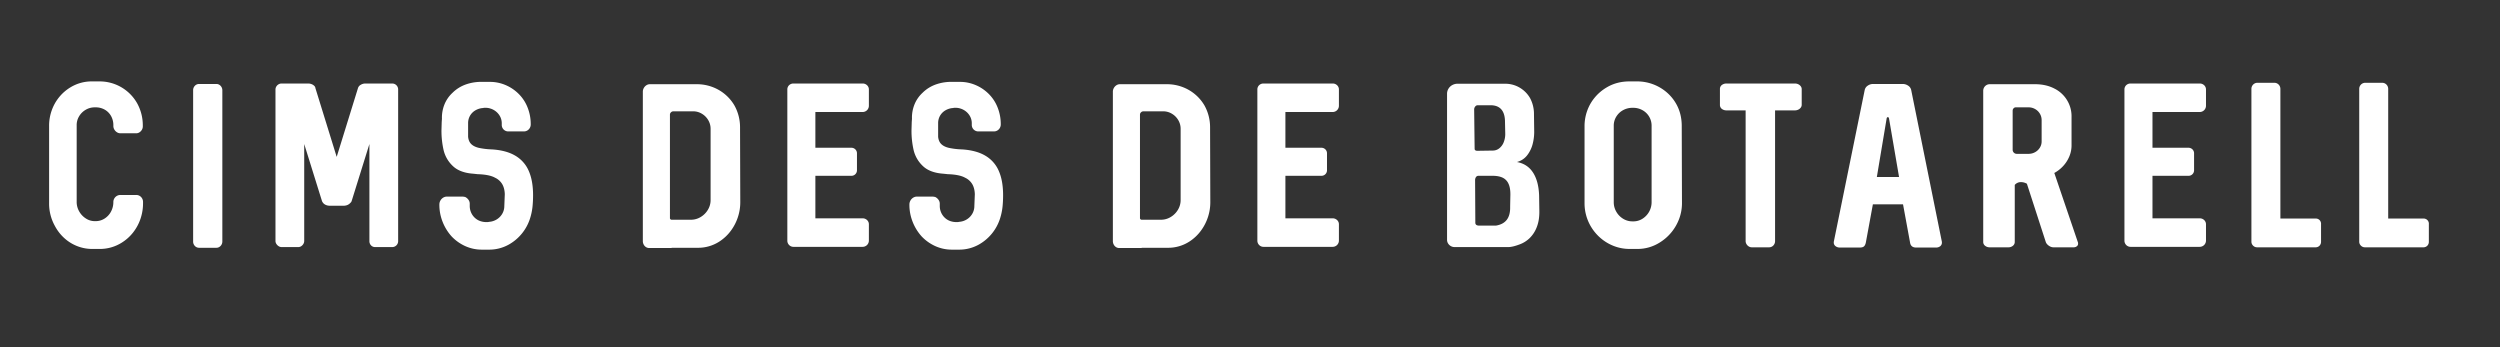 <svg xmlns="http://www.w3.org/2000/svg" viewBox="0 0 4153.998 576.797"><rect x="0" y="0" width="4153.998" height="576.797" fill="#333333" stroke="none"/><defs><style>.cls-1{fill:#fff;}</style></defs><title>Logo</title><g id="Layer_3" data-name="Layer 3"><path class="cls-1" d="M91.3,375.6a75.933,75.933,0,0,1-9.706-38.05V209.034a75.86,75.86,0,0,1,4.31-25.469,73.8,73.8,0,0,1,12.346-22.091,71.937,71.937,0,0,1,19.063-16.5,67.5,67.5,0,0,1,35.72-9.706h12.424a71.43,71.43,0,0,1,62.509,36.5,75.726,75.726,0,0,1,9.319,37.272v.389a11.088,11.088,0,0,1-1.321,5.824,12,12,0,0,1-4.077,4.5,9.814,9.814,0,0,1-5.474,1.708h-26.4a10.434,10.434,0,0,1-5.708-1.708,13.059,13.059,0,0,1-4.309-4.5,11.4,11.4,0,0,1-1.631-5.824v-1.165a31.006,31.006,0,0,0-3.8-15.413,27.539,27.539,0,0,0-10.521-10.639,30.027,30.027,0,0,0-15.181-3.844H157.3A29.129,29.129,0,0,0,142.43,182.4a30.442,30.442,0,0,0-11.064,10.988,28.3,28.3,0,0,0-3.961,15.259V335.606a31.247,31.247,0,0,0,4.193,15.685,32.849,32.849,0,0,0,11.144,11.765,26.856,26.856,0,0,0,14.559,4.387h1.553a27.351,27.351,0,0,0,14.947-4.31,30.382,30.382,0,0,0,10.678-11.609,33.366,33.366,0,0,0,3.882-15.918,11.269,11.269,0,0,1,1.591-5.863,11.749,11.749,0,0,1,4.272-4.231,11.343,11.343,0,0,1,5.785-1.554h26.4a10.73,10.73,0,0,1,5.668,1.554,11.531,11.531,0,0,1,4.078,4.192,11.667,11.667,0,0,1,1.513,5.9v1.941a80.071,80.071,0,0,1-4.27,26.13,76.4,76.4,0,0,1-12.231,22.6,72.305,72.305,0,0,1-18.83,16.889,67.814,67.814,0,0,1-36.5,10.484H153.418a68.159,68.159,0,0,1-24.925-4.621,69.511,69.511,0,0,1-21.432-13.2A73.3,73.3,0,0,1,91.3,375.6Z"/><path class="cls-1" d="M320.911,401.221V150.02a10.418,10.418,0,0,1,2.874-7.455,9.537,9.537,0,0,1,7.221-3.028h28.732a8.843,8.843,0,0,1,4.736,1.4,10.419,10.419,0,0,1,3.61,3.8,10.567,10.567,0,0,1,1.36,5.281v251.2a10.55,10.55,0,0,1-1.36,5.28,10.425,10.425,0,0,1-3.61,3.806,8.851,8.851,0,0,1-4.736,1.4H331.006a9.537,9.537,0,0,1-7.221-3.028A10.42,10.42,0,0,1,320.911,401.221Z"/><path class="cls-1" d="M457.73,400.444V148.856a9.557,9.557,0,0,1,1.436-5.125,10.38,10.38,0,0,1,3.766-3.651,9.791,9.791,0,0,1,4.892-1.319h44.261a15.392,15.392,0,0,1,5.591,1.048,12.771,12.771,0,0,1,4.5,2.834,6.089,6.089,0,0,1,1.941,3.882l35.331,114.148,35.332-114.148a9.371,9.371,0,0,1,4.464-5.512,14.748,14.748,0,0,1,7.959-2.252h44.262a9.822,9.822,0,0,1,10.095,10.095V400.444a9.822,9.822,0,0,1-10.095,10.095H623.514a9.217,9.217,0,0,1-7.027-2.834,10.147,10.147,0,0,1-2.679-7.261V239.318L584.3,334.053a6.1,6.1,0,0,1-1.32,2.252,27.176,27.176,0,0,1-2.951,2.8l-1.942,1.164a16.435,16.435,0,0,1-6.212,1.553H547.028a16.43,16.43,0,0,1-6.212-1.553l-1.942-1.164a12.423,12.423,0,0,1-3.881-5.048l-29.508-94.735V400.444a9.44,9.44,0,0,1-1.359,4.815,11.3,11.3,0,0,1-3.611,3.805,8.505,8.505,0,0,1-4.736,1.475H467.824a8.873,8.873,0,0,1-4.814-1.475,12.128,12.128,0,0,1-3.806-3.805A8.883,8.883,0,0,1,457.73,400.444Z"/><path class="cls-1" d="M750.629,393.067a78.836,78.836,0,0,1-15.142-24.381,76.611,76.611,0,0,1-5.436-28.421v-.388a13.415,13.415,0,0,1,6.29-11.415,11.426,11.426,0,0,1,6.135-1.786h27.565a1.174,1.174,0,0,0,.622.31,4.709,4.709,0,0,0,.932.079h.776a13.842,13.842,0,0,1,5.824,4.62,10.974,10.974,0,0,1,2.33,6.638v3.883a26.819,26.819,0,0,0,2.407,11.26,26.4,26.4,0,0,0,6.717,9.046,25.02,25.02,0,0,0,9.9,5.319A29.3,29.3,0,0,0,807.7,369h1.166q1.318,0,2.29-.078a2.176,2.176,0,0,0,1.2-.311h.388a27.654,27.654,0,0,0,12.851-4.193,26.536,26.536,0,0,0,9.085-9.473,25.385,25.385,0,0,0,3.3-12.735l.776-19.412q-.312-10.172-4.349-16.967a27.111,27.111,0,0,0-11.958-10.6q-9.318-5.2-28.731-5.825l-7.376-.776Q763.906,287,752.26,275.7a53.027,53.027,0,0,1-15.182-26.285,143.878,143.878,0,0,1-3.532-33l.388-13.589.389-5.435a59.007,59.007,0,0,1,4.115-23.684,53.972,53.972,0,0,1,13.355-19.412,59.5,59.5,0,0,1,22.054-13.9,76.8,76.8,0,0,1,28.031-4.348h12.036a66.267,66.267,0,0,1,26.014,5.241,69,69,0,0,1,22.13,14.947,65.285,65.285,0,0,1,14.677,22.636,74.612,74.612,0,0,1,5.125,27.449v.389a11.637,11.637,0,0,1-1.515,5.9,11.516,11.516,0,0,1-4.076,4.194,10.726,10.726,0,0,1-5.669,1.553H843.81a10.756,10.756,0,0,1-10.095-10.872v-2.717a23.694,23.694,0,0,0-2.406-10.522,26.263,26.263,0,0,0-6.717-8.58,27.664,27.664,0,0,0-9.9-5.358,24.437,24.437,0,0,0-7.765-1.165H803.82a3.077,3.077,0,0,1-1.942.388,29.228,29.228,0,0,0-12.579,4.194,24.323,24.323,0,0,0-8.464,8.851,24.631,24.631,0,0,0-3.028,12.192v22.518q.775,7.688,5.125,12.036t12.579,6.33a120.664,120.664,0,0,0,21.9,2.6q23.606,1.476,38.748,10.405a53.9,53.9,0,0,1,22.363,25.238q7.221,16.306,7.222,40.456a189.342,189.342,0,0,1-.971,19.529,99.053,99.053,0,0,1-4.232,19.646A75.978,75.978,0,0,1,845.4,406.385a66.8,66.8,0,0,1-32.652,8.425H800.714a66.842,66.842,0,0,1-27.022-5.591A72.2,72.2,0,0,1,750.629,393.067Z"/><path class="cls-1" d="M1068.141,400.444V152.35a12.233,12.233,0,0,1,1.63-6.135,12.881,12.881,0,0,1,4.31-4.581,10.434,10.434,0,0,1,5.707-1.709h78.039a73.478,73.478,0,0,1,24.965,4.271,71.318,71.318,0,0,1,21.549,12.23,70.442,70.442,0,0,1,16,18.831,74.2,74.2,0,0,1,9.318,36.5l.388,124.241a78.659,78.659,0,0,1-4.193,25.47,79.528,79.528,0,0,1-11.958,22.6,72.513,72.513,0,0,1-18.4,17.16,64.741,64.741,0,0,1-35.72,10.483h-43.484a1.193,1.193,0,0,1-.622.311,4.975,4.975,0,0,1-.931.077h-36.109a9.545,9.545,0,0,1-5.28-1.553,11.026,11.026,0,0,1-3.805-4.193A12.421,12.421,0,0,1,1068.141,400.444Zm79.98-35.331a30.8,30.8,0,0,0,16.074-4.5,34.351,34.351,0,0,0,12.036-12.036,30.8,30.8,0,0,0,4.5-16.073V214.082a27.97,27.97,0,0,0-3.96-14.52,29.935,29.935,0,0,0-10.639-10.639,27.96,27.96,0,0,0-14.52-3.96H1119a5.722,5.722,0,0,0-4.077,1.669,5.1,5.1,0,0,0-1.747,3.766V362.007a2.833,2.833,0,0,0,3.107,3.106Z"/><path class="cls-1" d="M1308.235,399.668V148.856a9.689,9.689,0,0,1,2.912-7.261,10.4,10.4,0,0,1,7.571-2.834h114.535a10.42,10.42,0,0,1,7.454,2.873,9.532,9.532,0,0,1,3.029,7.222v26.789a10.415,10.415,0,0,1-10.483,10.483h-78.427v59.4h59.4a9.2,9.2,0,0,1,9.706,9.707v27.178a9.2,9.2,0,0,1-9.706,9.706h-59.4v70.663h78.427a10.42,10.42,0,0,1,7.454,2.873,9.532,9.532,0,0,1,3.029,7.222v26.789a10.415,10.415,0,0,1-10.483,10.483H1318.718a10.059,10.059,0,0,1-7.532-3.028A10.268,10.268,0,0,1,1308.235,399.668Z"/><path class="cls-1" d="M1531.636,393.067a78.838,78.838,0,0,1-15.143-24.381,76.61,76.61,0,0,1-5.435-28.421v-.388a13.415,13.415,0,0,1,6.29-11.415,11.426,11.426,0,0,1,6.135-1.786h27.565a1.167,1.167,0,0,0,.622.31,4.709,4.709,0,0,0,.932.079h.776a13.848,13.848,0,0,1,5.824,4.62,10.974,10.974,0,0,1,2.33,6.638v3.883a26.8,26.8,0,0,0,2.407,11.26,26.4,26.4,0,0,0,6.717,9.046,25.013,25.013,0,0,0,9.9,5.319,29.292,29.292,0,0,0,8.153,1.165h1.165q1.32,0,2.29-.078a2.17,2.17,0,0,0,1.2-.311h.389a27.654,27.654,0,0,0,12.851-4.193,26.536,26.536,0,0,0,9.085-9.473,25.384,25.384,0,0,0,3.3-12.735l.777-19.412q-.312-10.172-4.349-16.967a27.116,27.116,0,0,0-11.958-10.6q-9.318-5.2-28.731-5.825l-7.376-.776q-22.443-1.63-34.089-12.929a53.027,53.027,0,0,1-15.182-26.285,143.878,143.878,0,0,1-3.532-33l.388-13.589.388-5.435a58.99,58.99,0,0,1,4.116-23.684,53.972,53.972,0,0,1,13.355-19.412,59.5,59.5,0,0,1,22.054-13.9,76.8,76.8,0,0,1,28.031-4.348h12.036a66.267,66.267,0,0,1,26.014,5.241,69,69,0,0,1,22.13,14.947,65.285,65.285,0,0,1,14.677,22.636,74.612,74.612,0,0,1,5.125,27.449v.389a11.637,11.637,0,0,1-1.515,5.9,11.516,11.516,0,0,1-4.076,4.194,10.726,10.726,0,0,1-5.669,1.553h-26.79a10.756,10.756,0,0,1-10.1-10.872v-2.717a23.694,23.694,0,0,0-2.406-10.522,26.263,26.263,0,0,0-6.717-8.58,27.664,27.664,0,0,0-9.9-5.358,24.442,24.442,0,0,0-7.765-1.165h-3.106a3.077,3.077,0,0,1-1.942.388,29.223,29.223,0,0,0-12.579,4.194,24.323,24.323,0,0,0-8.464,8.851,24.631,24.631,0,0,0-3.028,12.192v22.518q.774,7.688,5.125,12.036t12.579,6.33a120.663,120.663,0,0,0,21.9,2.6q23.607,1.476,38.748,10.405a53.9,53.9,0,0,1,22.364,25.238q7.221,16.306,7.221,40.456a189.348,189.348,0,0,1-.97,19.529,99.053,99.053,0,0,1-4.232,19.646,75.989,75.989,0,0,1-35.137,42.863,66.8,66.8,0,0,1-32.652,8.425h-12.036a66.838,66.838,0,0,1-27.022-5.591A72.2,72.2,0,0,1,1531.636,393.067Z"/><path class="cls-1" d="M1849.148,400.444V152.35a12.233,12.233,0,0,1,1.63-6.135,12.881,12.881,0,0,1,4.31-4.581,10.432,10.432,0,0,1,5.707-1.709h78.039A73.478,73.478,0,0,1,1963.8,144.2a71.33,71.33,0,0,1,21.549,12.23,70.442,70.442,0,0,1,16,18.831,74.194,74.194,0,0,1,9.317,36.5l.389,124.241a78.659,78.659,0,0,1-4.193,25.47,79.528,79.528,0,0,1-11.958,22.6,72.5,72.5,0,0,1-18.4,17.16,64.737,64.737,0,0,1-35.719,10.483h-43.485a1.186,1.186,0,0,1-.621.311,4.983,4.983,0,0,1-.931.077H1859.63a9.543,9.543,0,0,1-5.28-1.553,11.018,11.018,0,0,1-3.8-4.193A12.421,12.421,0,0,1,1849.148,400.444Zm79.98-35.331a30.8,30.8,0,0,0,16.074-4.5,34.351,34.351,0,0,0,12.036-12.036,30.8,30.8,0,0,0,4.5-16.073V214.082a27.97,27.97,0,0,0-3.96-14.52,29.935,29.935,0,0,0-10.639-10.639,27.961,27.961,0,0,0-14.521-3.96h-32.613a5.72,5.72,0,0,0-4.077,1.669,5.1,5.1,0,0,0-1.747,3.766V362.007a2.833,2.833,0,0,0,3.106,3.106Z"/><path class="cls-1" d="M2089.241,399.668V148.856a9.689,9.689,0,0,1,2.912-7.261,10.4,10.4,0,0,1,7.571-2.834h114.535a10.42,10.42,0,0,1,7.454,2.873,9.532,9.532,0,0,1,3.029,7.222v26.789a10.416,10.416,0,0,1-10.483,10.483h-78.428v59.4h59.4a9.2,9.2,0,0,1,9.706,9.707v27.178a9.2,9.2,0,0,1-9.706,9.706h-59.4v70.663h78.428a10.42,10.42,0,0,1,7.454,2.873,9.532,9.532,0,0,1,3.029,7.222v26.789a10.416,10.416,0,0,1-10.483,10.483H2099.724a10.059,10.059,0,0,1-7.532-3.028A10.268,10.268,0,0,1,2089.241,399.668Z"/><path class="cls-1" d="M2404.426,398.5V155.844a15.949,15.949,0,0,1,2.329-8.425,16.739,16.739,0,0,1,6.329-6.058,17.905,17.905,0,0,1,8.813-2.213h79.2a47.01,47.01,0,0,1,23.412,6.135,47.861,47.861,0,0,1,17.743,17.549,55.585,55.585,0,0,1,6.6,27.178l.388,29.508a81.384,81.384,0,0,1-2.485,19.374,51.524,51.524,0,0,1-8.891,18.714,31.411,31.411,0,0,1-17.355,11.608q17.47,3.186,26.751,17.511t10.134,38.009l.387,26.4q.156,15.22-4.386,26.479a50.411,50.411,0,0,1-11.881,18.17,46.917,46.917,0,0,1-15.957,10.095q-12.192,4.659-19.413,4.659h-89.3a12.224,12.224,0,0,1-6.135-1.631,12.627,12.627,0,0,1-4.581-4.386A11.2,11.2,0,0,1,2404.426,398.5Zm76.1-148.313a17.063,17.063,0,0,0,10.444-3.572,23.8,23.8,0,0,0,7.532-10.134,36.747,36.747,0,0,0,2.6-15.025l-.388-18.637q0-13.976-6.056-20.966t-18.016-6.988h-21.354a5.135,5.135,0,0,0-4.077,2.174,7.513,7.513,0,0,0-1.747,4.814l.777,65.228q0,3.494,4.659,3.494Zm5.435,124.629q11.958-2.016,17.783-9.706t5.513-21.353l.388-19.8q.155-11.88-3.261-18.908a20.169,20.169,0,0,0-9.939-9.978q-6.524-2.949-16.307-2.951h-23.3a4.9,4.9,0,0,0-4.387,2.175,9.211,9.211,0,0,0-1.436,5.2l.388,70.275a4.614,4.614,0,0,0,1.514,3.843,7.5,7.5,0,0,0,4.7,1.2Z"/><path class="cls-1" d="M2642.967,375.6a75.842,75.842,0,0,1-10.1-38.05V209.812a75.41,75.41,0,0,1,4.5-25.975,72.624,72.624,0,0,1,12.929-22.325,75.04,75.04,0,0,1,19.84-16.539q16.539-9.707,37.272-9.706h12.813a75.3,75.3,0,0,1,47.911,17.083,71.689,71.689,0,0,1,16.54,19.412q9.7,16.54,9.706,37.661l.388,128.124a74.285,74.285,0,0,1-4.542,25.7,78.212,78.212,0,0,1-32.731,39.912,68.739,68.739,0,0,1-36.884,10.484h-12.812a72.207,72.207,0,0,1-25.586-4.621,75.053,75.053,0,0,1-22.4-13.2A77.065,77.065,0,0,1,2642.967,375.6Zm71.051-7.766a27.949,27.949,0,0,0,15.142-4.387,32.53,32.53,0,0,0,15.142-27.45V209.034a29.273,29.273,0,0,0-15.181-25.973,31.254,31.254,0,0,0-15.491-3.922h-1.165a31.689,31.689,0,0,0-15.569,3.922,30.075,30.075,0,0,0-11.3,10.754,28.517,28.517,0,0,0-4.193,15.219v126.96a31.18,31.18,0,0,0,4.193,15.725,32.384,32.384,0,0,0,11.337,11.725,29.124,29.124,0,0,0,15.53,4.387Z"/><path class="cls-1" d="M2900.535,400.444V183.41h-31.449a12.523,12.523,0,0,1-8.154-2.524,8.3,8.3,0,0,1-3.1-6.794V148.078a8.3,8.3,0,0,1,3.1-6.794,12.534,12.534,0,0,1,8.154-2.523h113.37a12.573,12.573,0,0,1,5.63,1.281,10.755,10.755,0,0,1,4.116,3.416,7.838,7.838,0,0,1,1.514,4.62v26.014a7.829,7.829,0,0,1-1.514,4.62,10.748,10.748,0,0,1-4.116,3.417,12.586,12.586,0,0,1-5.63,1.281h-33V400.444a10.42,10.42,0,0,1-2.873,7.455,9.537,9.537,0,0,1-7.221,3.029h-28.731a9.246,9.246,0,0,1-4.853-1.437,11.042,11.042,0,0,1-3.8-3.843A9.963,9.963,0,0,1,2900.535,400.444Z"/><path class="cls-1" d="M3046.985,403.007a7.744,7.744,0,0,1,.155-1.786l51.25-251.589a11.366,11.366,0,0,1,4.931-7.222,15.346,15.346,0,0,1,9.046-2.873h48.919a16.021,16.021,0,0,1,9.4,2.873,11.345,11.345,0,0,1,4.97,7.222l50.861,251.589a8.325,8.325,0,0,1,.155,1.864,7.4,7.4,0,0,1-2.717,5.94,10.712,10.712,0,0,1-7.145,2.29h-33q-8.931,0-10.1-8.541l-11.647-63.286h-50.085l-11.649,63.286q-.932,4.582-3.105,6.562t-6.989,1.979h-33a11.372,11.372,0,0,1-7.338-2.329A7.314,7.314,0,0,1,3046.985,403.007Zm108.478-108.944-16.7-97.453a3.913,3.913,0,0,0-.737-1.475,1.788,1.788,0,0,0-2.408,0,3.9,3.9,0,0,0-.738,1.475l-16.307,97.453Z"/><path class="cls-1" d="M3295.312,402V150.8a10.97,10.97,0,0,1,5.357-9.4,10.614,10.614,0,0,1,5.514-1.475h76.1q17.627.156,31.215,7.183a51.347,51.347,0,0,1,28.577,47.173v47.367a47.121,47.121,0,0,1-3.612,18.093,54.217,54.217,0,0,1-10.094,15.918,56.987,56.987,0,0,1-15.026,11.8l.389.777,38.825,114.147q.389.39.389,2.718a5.149,5.149,0,0,1-2.1,4.115,8.085,8.085,0,0,1-5.28,1.709h-33.779a11.51,11.51,0,0,1-5.047-1.242,17.269,17.269,0,0,1-4.581-3.223,11.269,11.269,0,0,1-2.8-4.077l-31.45-97.064a19.869,19.869,0,0,0-9.706-2.717,13.215,13.215,0,0,0-10.483,4.659V402a7.977,7.977,0,0,1-3.067,6.367,11.189,11.189,0,0,1-7.416,2.563h-31.06a11.8,11.8,0,0,1-7.766-2.563A7.939,7.939,0,0,1,3295.312,402Zm75.321-146.373a22.021,22.021,0,0,0,10.91-2.795,21.293,21.293,0,0,0,7.92-7.532,19.207,19.207,0,0,0,2.912-10.25V199.717a20.706,20.706,0,0,0-2.912-10.794,21.215,21.215,0,0,0-7.92-7.727,21.793,21.793,0,0,0-10.91-2.834H3349.28a4.636,4.636,0,0,0-3.534,1.67,5.463,5.463,0,0,0-1.514,3.766v65.227a6.765,6.765,0,0,0,6.6,6.6Z"/><path class="cls-1" d="M3529.969,399.668V148.856a9.693,9.693,0,0,1,2.912-7.261,10.4,10.4,0,0,1,7.571-2.834h114.536a10.421,10.421,0,0,1,7.454,2.873,9.535,9.535,0,0,1,3.028,7.222v26.789a10.415,10.415,0,0,1-10.482,10.483H3576.56v59.4h59.4a9.2,9.2,0,0,1,9.706,9.707v27.178a9.2,9.2,0,0,1-9.706,9.706h-59.4v70.663h78.428a10.421,10.421,0,0,1,7.454,2.873,9.535,9.535,0,0,1,3.028,7.222v26.789a10.415,10.415,0,0,1-10.482,10.483H3540.452a10.061,10.061,0,0,1-7.532-3.028A10.268,10.268,0,0,1,3529.969,399.668Z"/><path class="cls-1" d="M3740.946,401.609V147.69a10.132,10.132,0,0,1,4.969-8.774,9.227,9.227,0,0,1,4.738-1.32h28.73a9.232,9.232,0,0,1,4.737,1.32,10.13,10.13,0,0,1,4.97,8.774V363.172h58.238a8.6,8.6,0,0,1,9.318,9.318v29.119a9.311,9.311,0,0,1-2.524,6.639,8.89,8.89,0,0,1-6.794,2.68h-97.064a8.828,8.828,0,0,1-4.62-1.281,9.807,9.807,0,0,1-3.417-3.417A8.82,8.82,0,0,1,3740.946,401.609Z"/><path class="cls-1" d="M3920.086,401.609V147.69a10.136,10.136,0,0,1,4.97-8.774,9.226,9.226,0,0,1,4.737-1.32h28.731a9.234,9.234,0,0,1,4.737,1.32,10.136,10.136,0,0,1,4.97,8.774V363.172h58.238a8.6,8.6,0,0,1,9.317,9.318v29.119a9.311,9.311,0,0,1-2.523,6.639,8.891,8.891,0,0,1-6.794,2.68h-97.064a8.823,8.823,0,0,1-4.62-1.281,9.807,9.807,0,0,1-3.417-3.417A8.821,8.821,0,0,1,3920.086,401.609Z"/></g></svg>